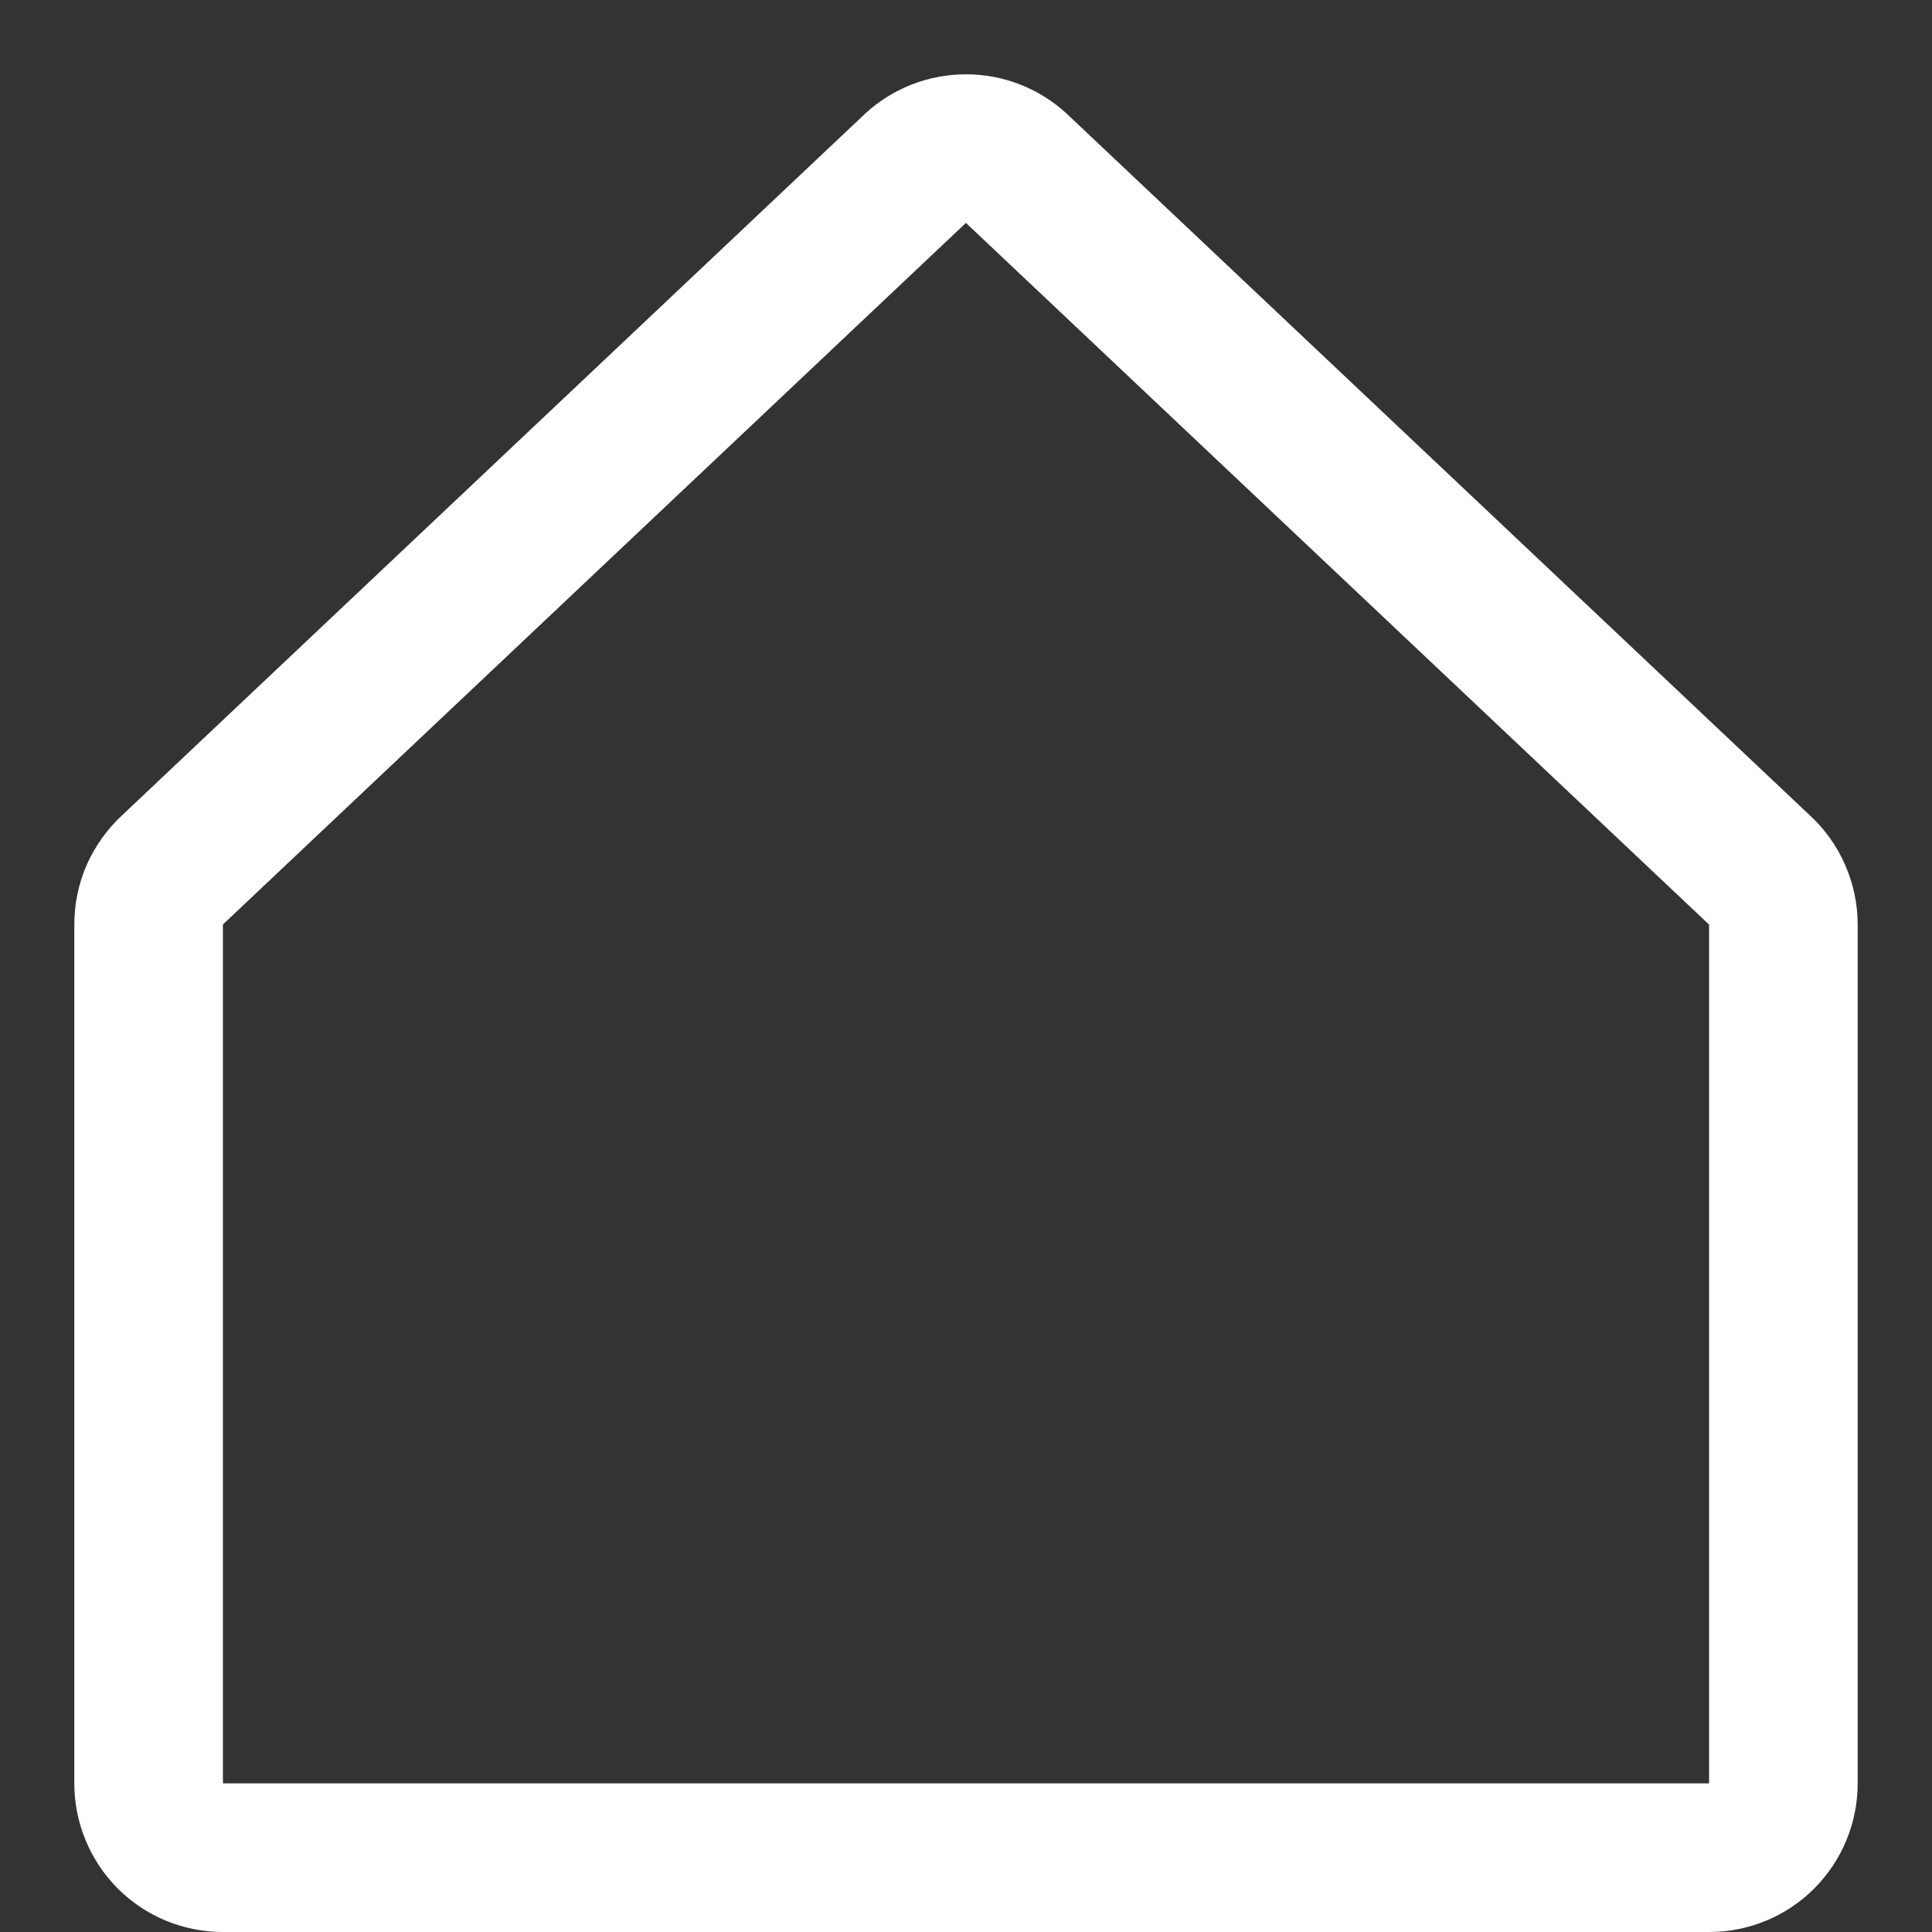 <svg width="13" height="13" viewBox="0 0 13 13" fill="none" xmlns="http://www.w3.org/2000/svg">
<rect x="0" y="0" width="13" height="13" fill="#333333" stroke="none"/>
<path d="M6.836 1.13C6.744 1.046 6.624 1 6.5 1C6.375 1 6.255 1.046 6.163 1.13L1.163 5.851C1.112 5.898 1.071 5.956 1.042 6.019C1.014 6.083 1 6.152 1 6.221V12C1 12.133 1.053 12.26 1.146 12.354C1.24 12.448 1.367 12.5 1.5 12.5H11.5C11.633 12.5 11.76 12.448 11.854 12.354C11.947 12.26 12 12.133 12 12V6.221C12 6.152 11.985 6.083 11.957 6.019C11.929 5.955 11.888 5.898 11.836 5.851L6.836 1.13Z" stroke="white" stroke-linecap="round" stroke-linejoin="round"/>
</svg>
